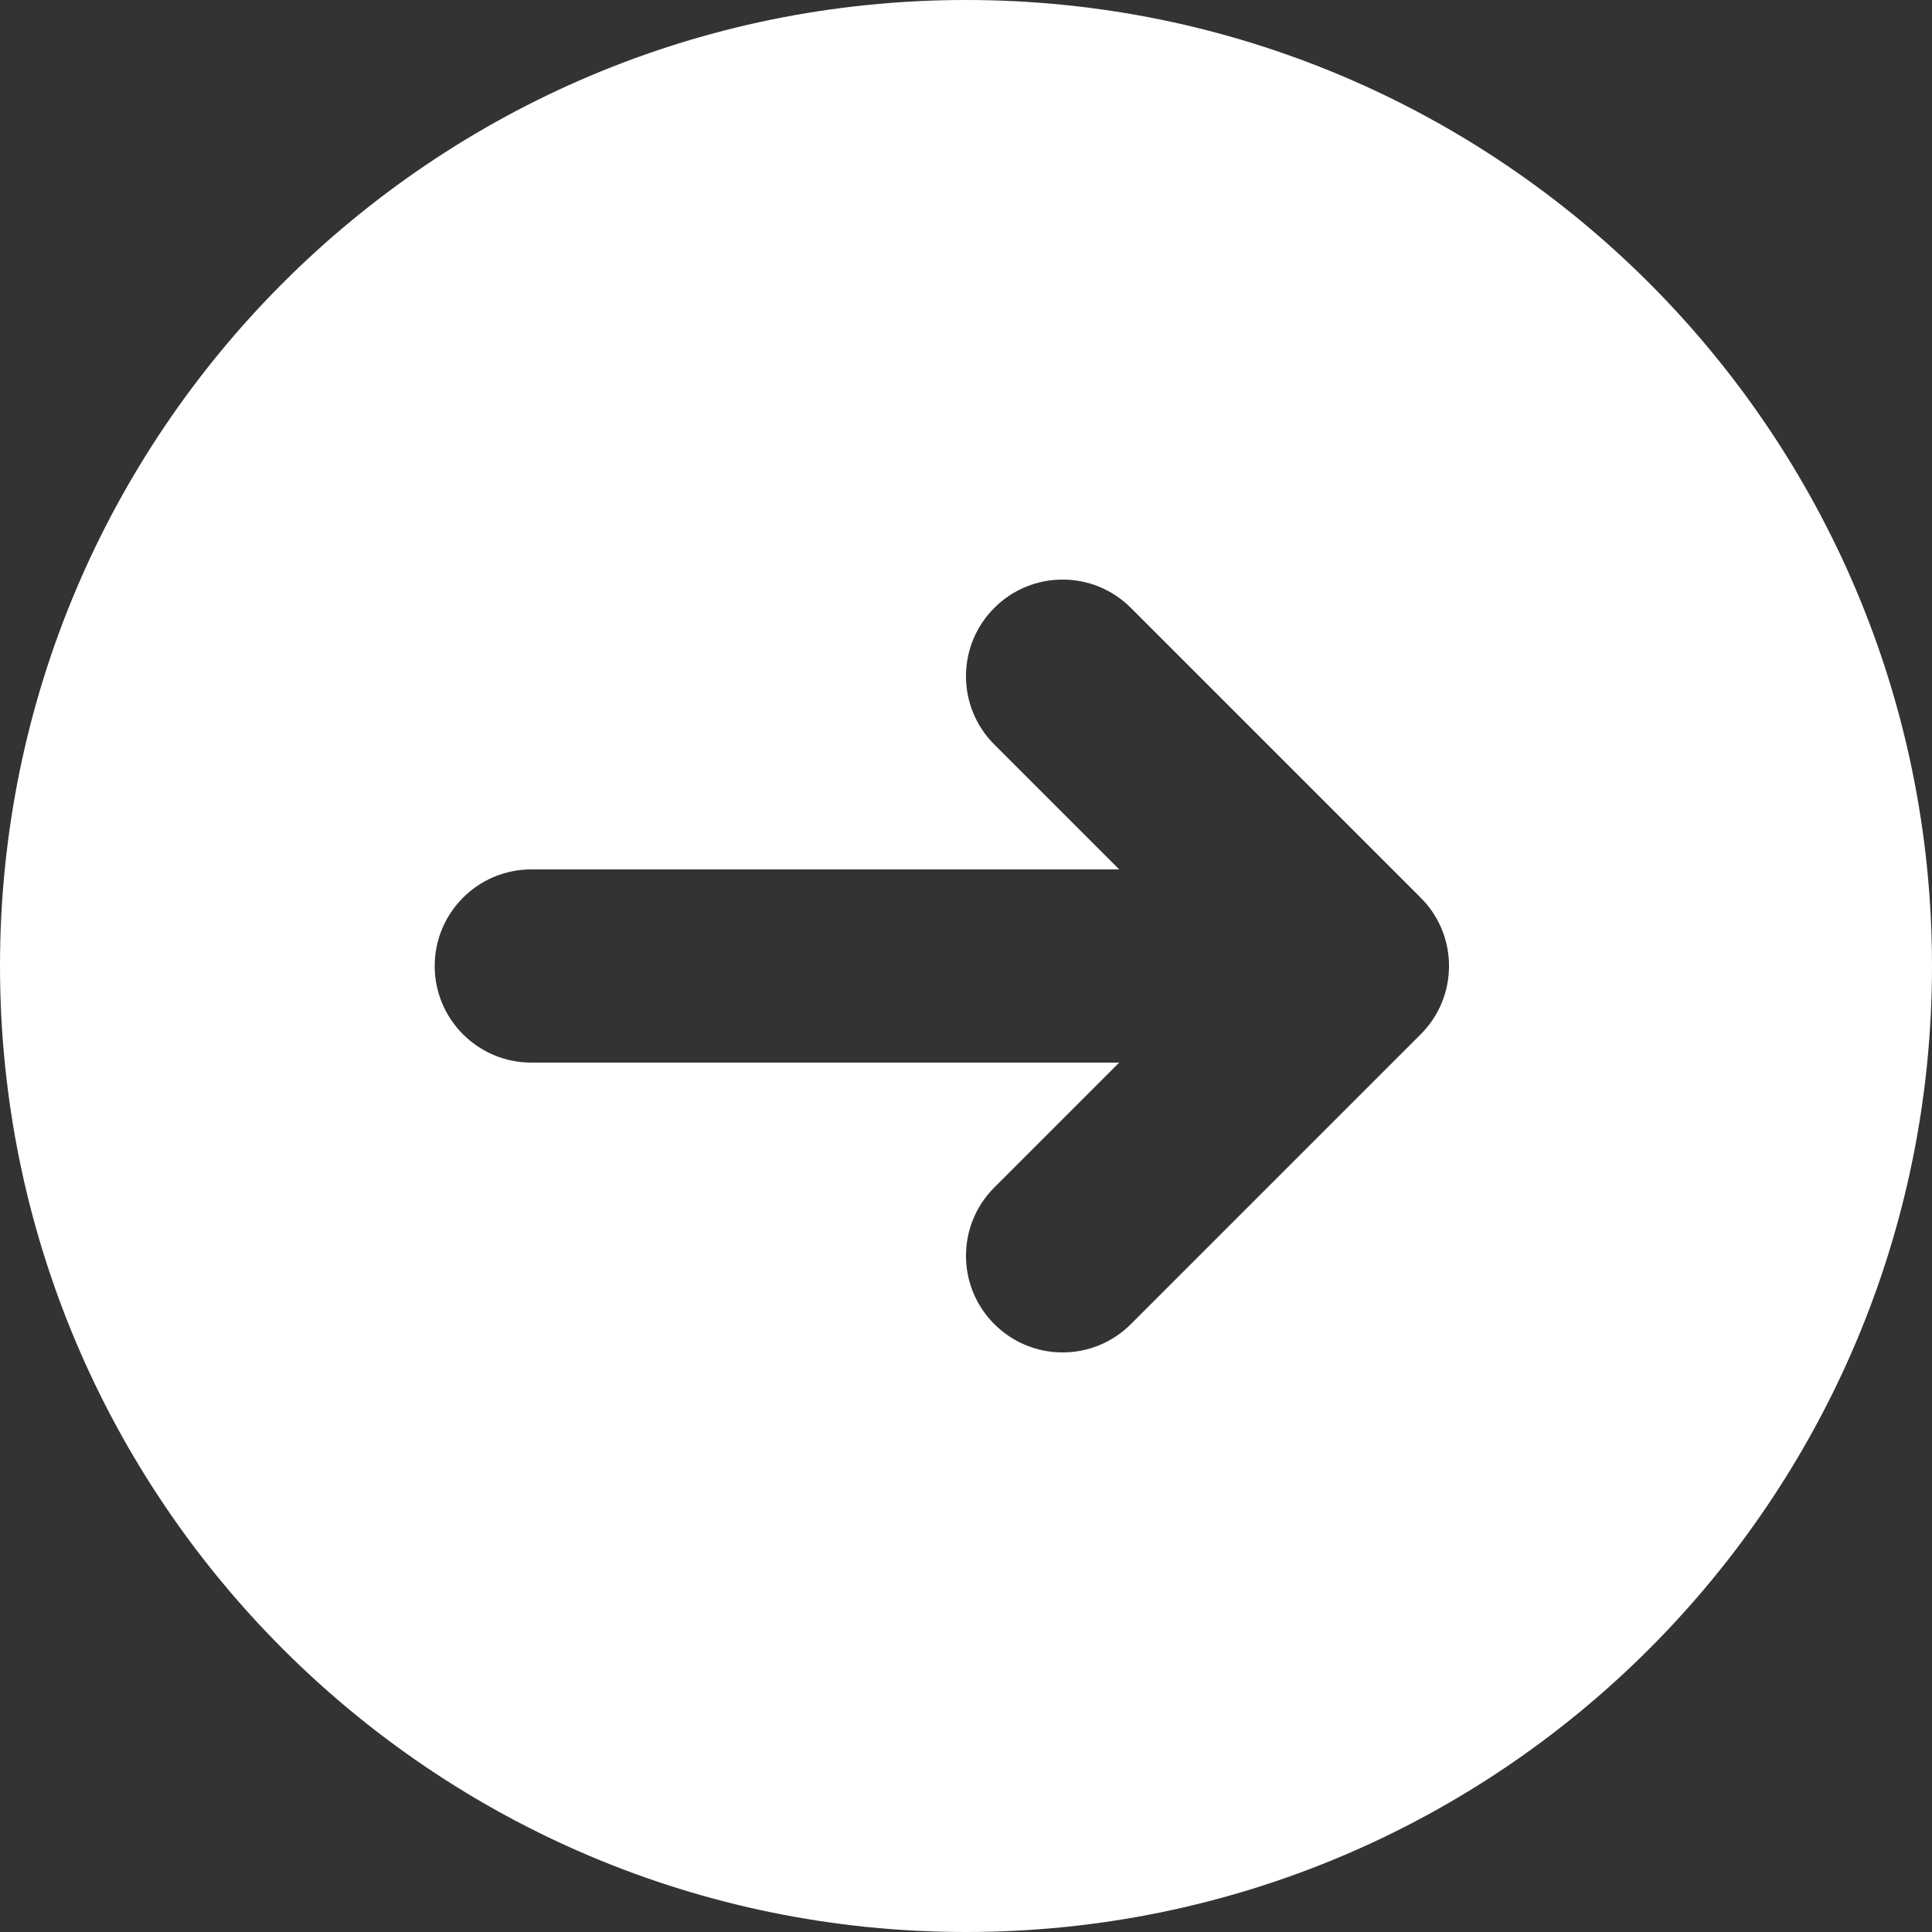 <svg width="20" height="20" viewBox="0 0 20 20" fill="none" xmlns="http://www.w3.org/2000/svg">
<rect x="0" y="0" width="20" height="20" fill="#333333" stroke="none"/>
<g clip-path="url(#clip0_453_6976)">
<path fill-rule="evenodd" clip-rule="evenodd" d="M10 20C15.523 20 20 15.523 20 10C20 4.477 15.523 0 10 0C4.477 0 0 4.477 0 10C0 15.523 4.477 20 10 20ZM11.707 6.293C11.317 5.902 10.683 5.902 10.293 6.293C9.902 6.683 9.902 7.317 10.293 7.707L11.586 9H5.5C4.948 9 4.5 9.448 4.5 10C4.5 10.552 4.948 11 5.5 11H11.586L10.293 12.293C9.902 12.683 9.902 13.317 10.293 13.707C10.683 14.098 11.317 14.098 11.707 13.707L14.707 10.707C15.098 10.317 15.098 9.683 14.707 9.293L11.707 6.293Z" fill="white"/>
</g>
<defs>
<clipPath id="clip0_453_6976">
<rect width="20" height="20" fill="white"/>
</clipPath>
</defs>
</svg>
